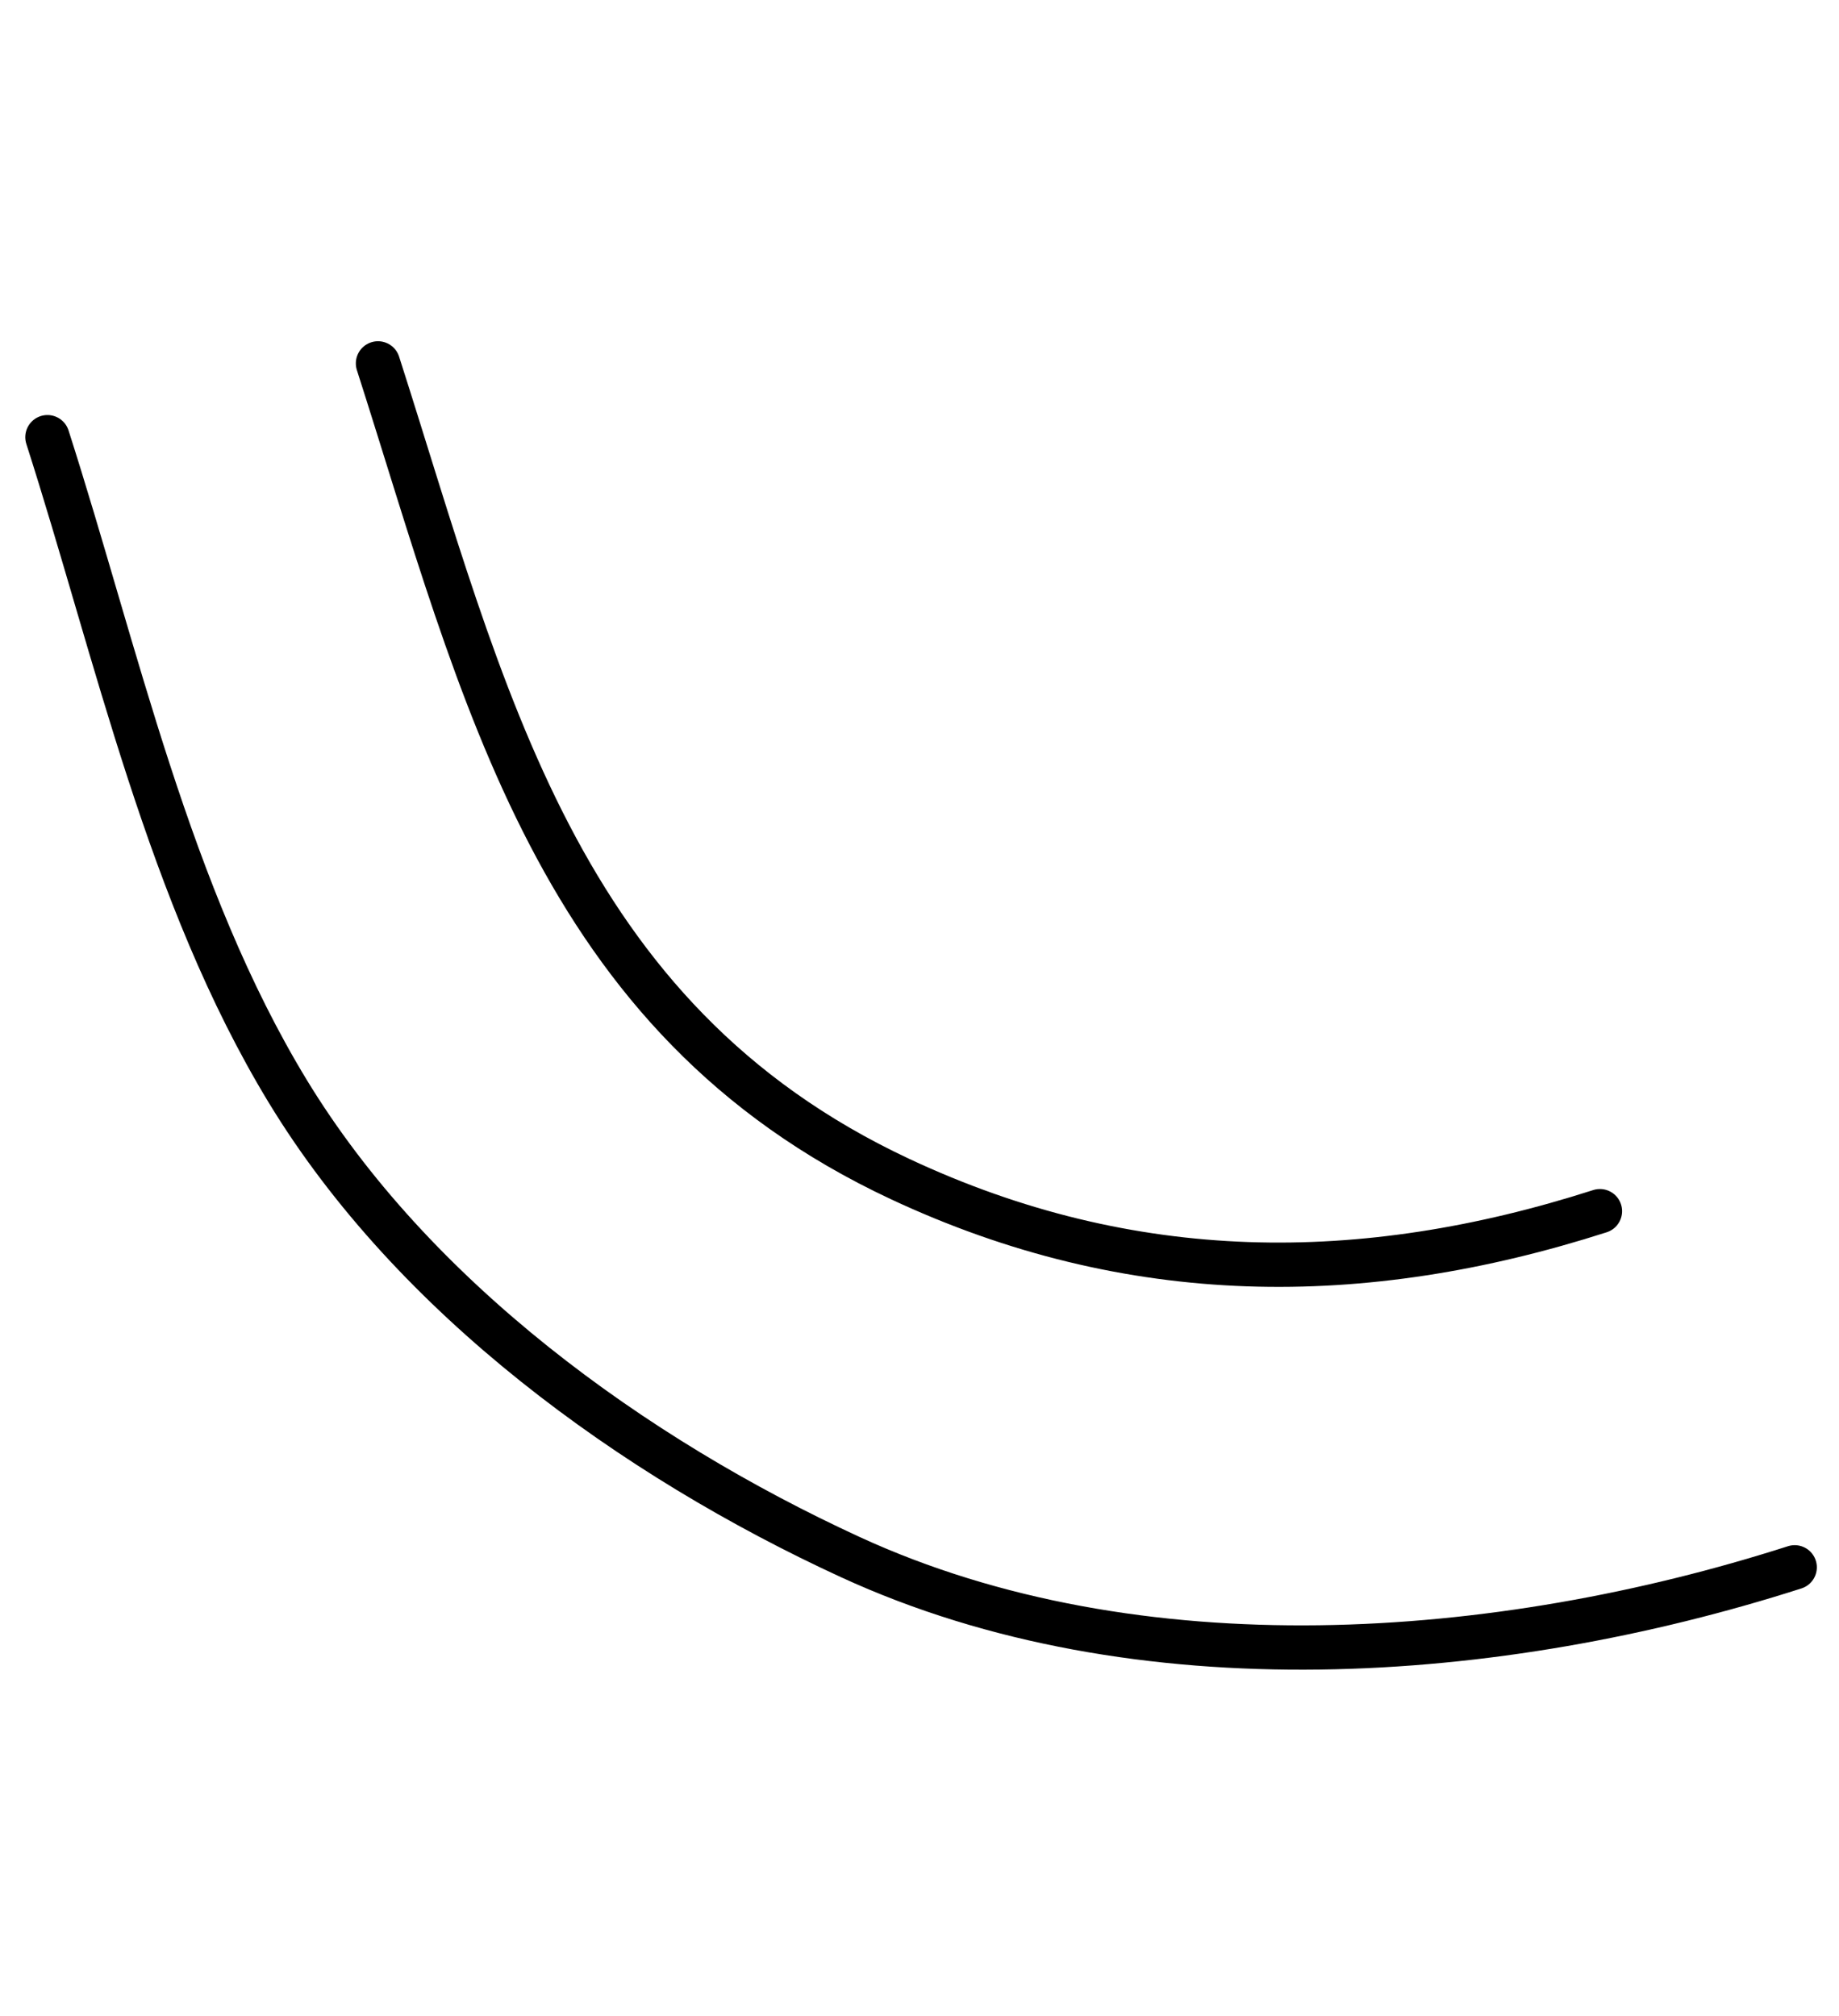 <?xml version="1.0" encoding="UTF-8"?> <svg xmlns="http://www.w3.org/2000/svg" width="83" height="91" viewBox="0 0 83 91" fill="none"> <path d="M17.06 16.403C21.855 31.352 25.045 45.925 40.616 53.218C51.038 58.099 61.489 58.111 72.21 54.672" stroke="black" stroke-width="2" stroke-linecap="round" stroke-linejoin="round"></path> <path d="M2.141 19.734C5.279 29.518 7.607 40.397 12.978 49.244C18.646 58.58 28.569 65.772 38.379 70.287C51.358 76.26 67.649 75.03 81 70.748" stroke="black" stroke-width="2" stroke-linecap="round" stroke-linejoin="round"></path> </svg> 